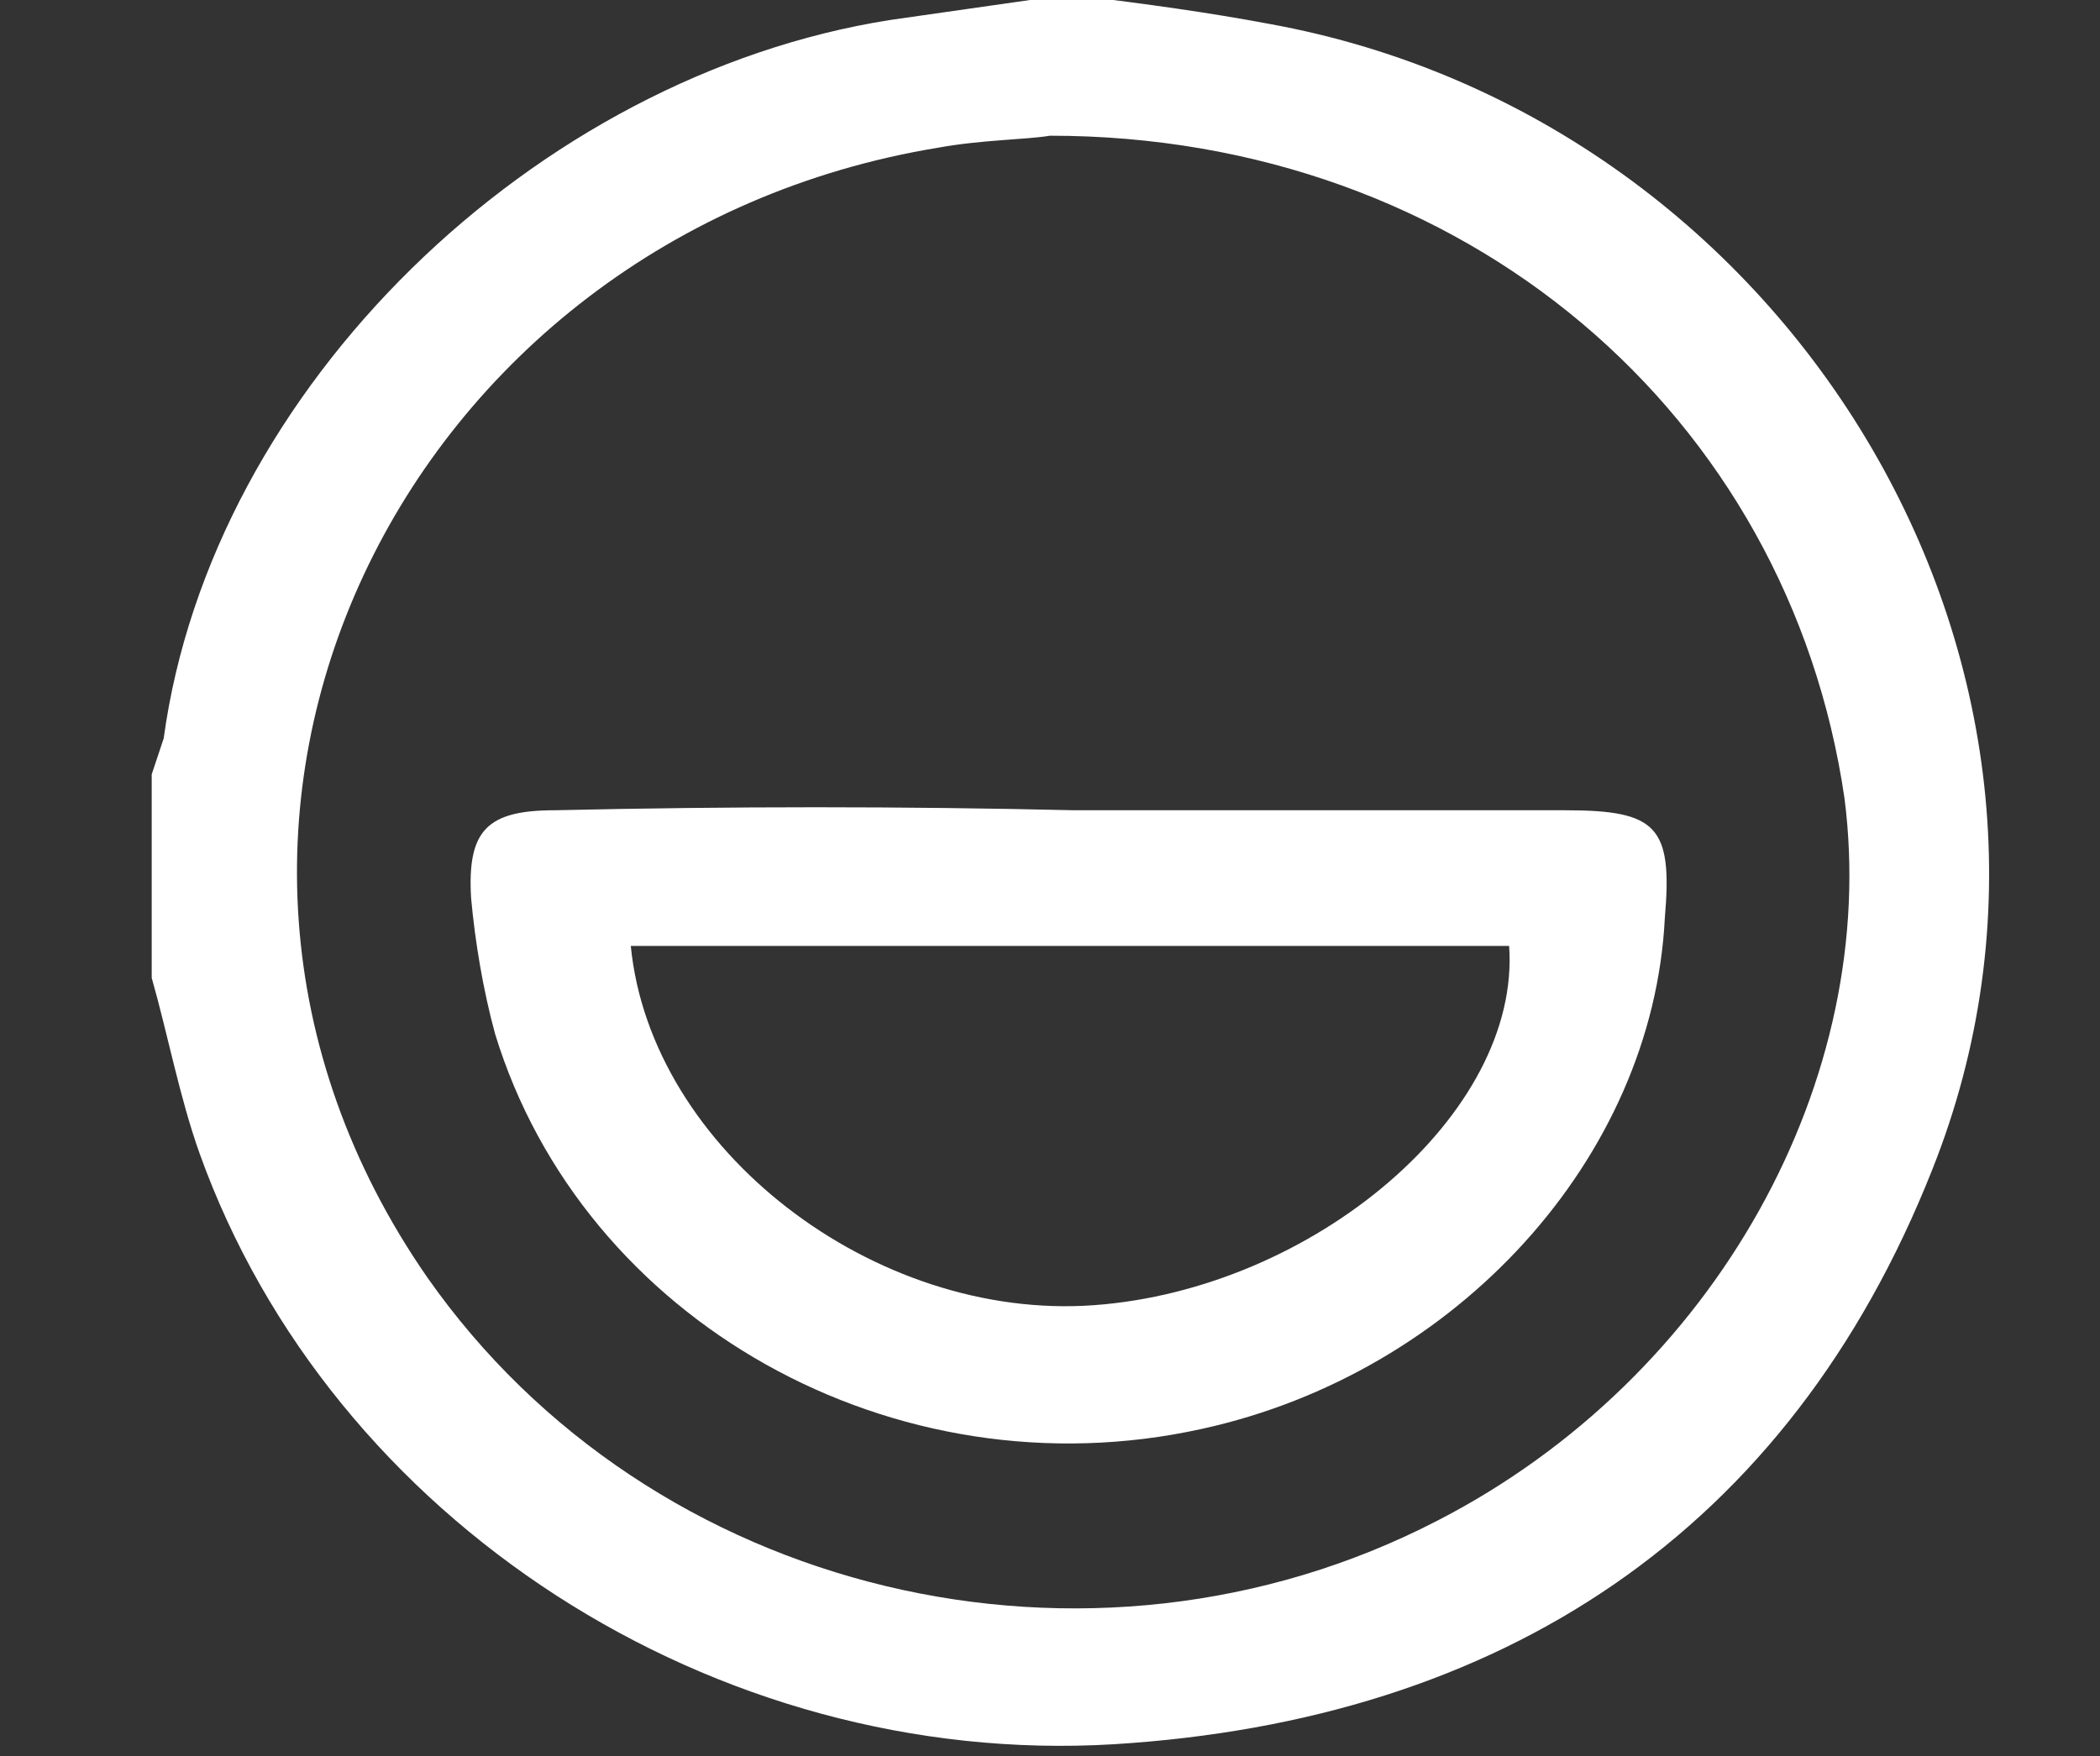 <?xml version="1.0" encoding="utf-8"?>
<!-- Generator: Adobe Illustrator 26.3.1, SVG Export Plug-In . SVG Version: 6.00 Build 0)  -->
<svg version="1.1" id="Calque_1" xmlns="http://www.w3.org/2000/svg" xmlns:xlink="http://www.w3.org/1999/xlink" x="0px" y="0px"
	 viewBox="0 0 52.6 44" style="enable-background:new 0 0 52.6 44;" xml:space="preserve">
<rect x="0" y="0" width="52.6" height="44" fill="#333333" stroke="none"/>
<style type="text/css">
	.st0{fill:#FFFFFF;}
</style>
<g>
	<path class="st0" d="M26.5-0.1c0.2,0,0.4,0,0.6,0c1.6,0.2,3.1,0.4,4.7,0.7C45,3,53.3,17,48.4,29.3c-3.6,9.1-10.8,13.8-20.5,14.4
		C17.9,44.3,8.3,38.1,5,28.9c-0.5-1.4-0.8-3-1.2-4.4c0-1.7,0-3.4,0-5.1c0.1-0.3,0.2-0.6,0.3-0.9C5.3,9.7,13.4,1.9,22.3,0.5
		C23.7,0.3,25.1,0.1,26.5-0.1z M26.3,3.4c-0.6,0.1-1.7,0.1-2.8,0.3C10.1,5.9,2.8,20.6,10.7,32c5.6,8,16.6,10.6,25.3,6.1
		c7-3.6,11.1-11.1,10.2-18.1C44.8,10.4,36.7,3.4,26.3,3.4z"/>
	<path class="st0" d="M26.9,20.3c4.1,0,8.2,0,12.3,0c2.3,0,2.7,0.4,2.5,2.7c-0.3,6-5.2,11.4-11.6,12.8c-7.7,1.7-15.5-2.7-17.7-9.9
		c-0.3-1.1-0.5-2.3-0.6-3.4c-0.1-1.7,0.4-2.2,2.1-2.2C18.3,20.2,22.6,20.2,26.9,20.3C26.9,20.2,26.9,20.3,26.9,20.3z M15.8,23.7
		c0.5,5.1,6.1,9.4,11.6,9c5.5-0.4,10.7-4.8,10.4-9C30.5,23.7,23.1,23.7,15.8,23.7z"/>
</g>
</svg>
